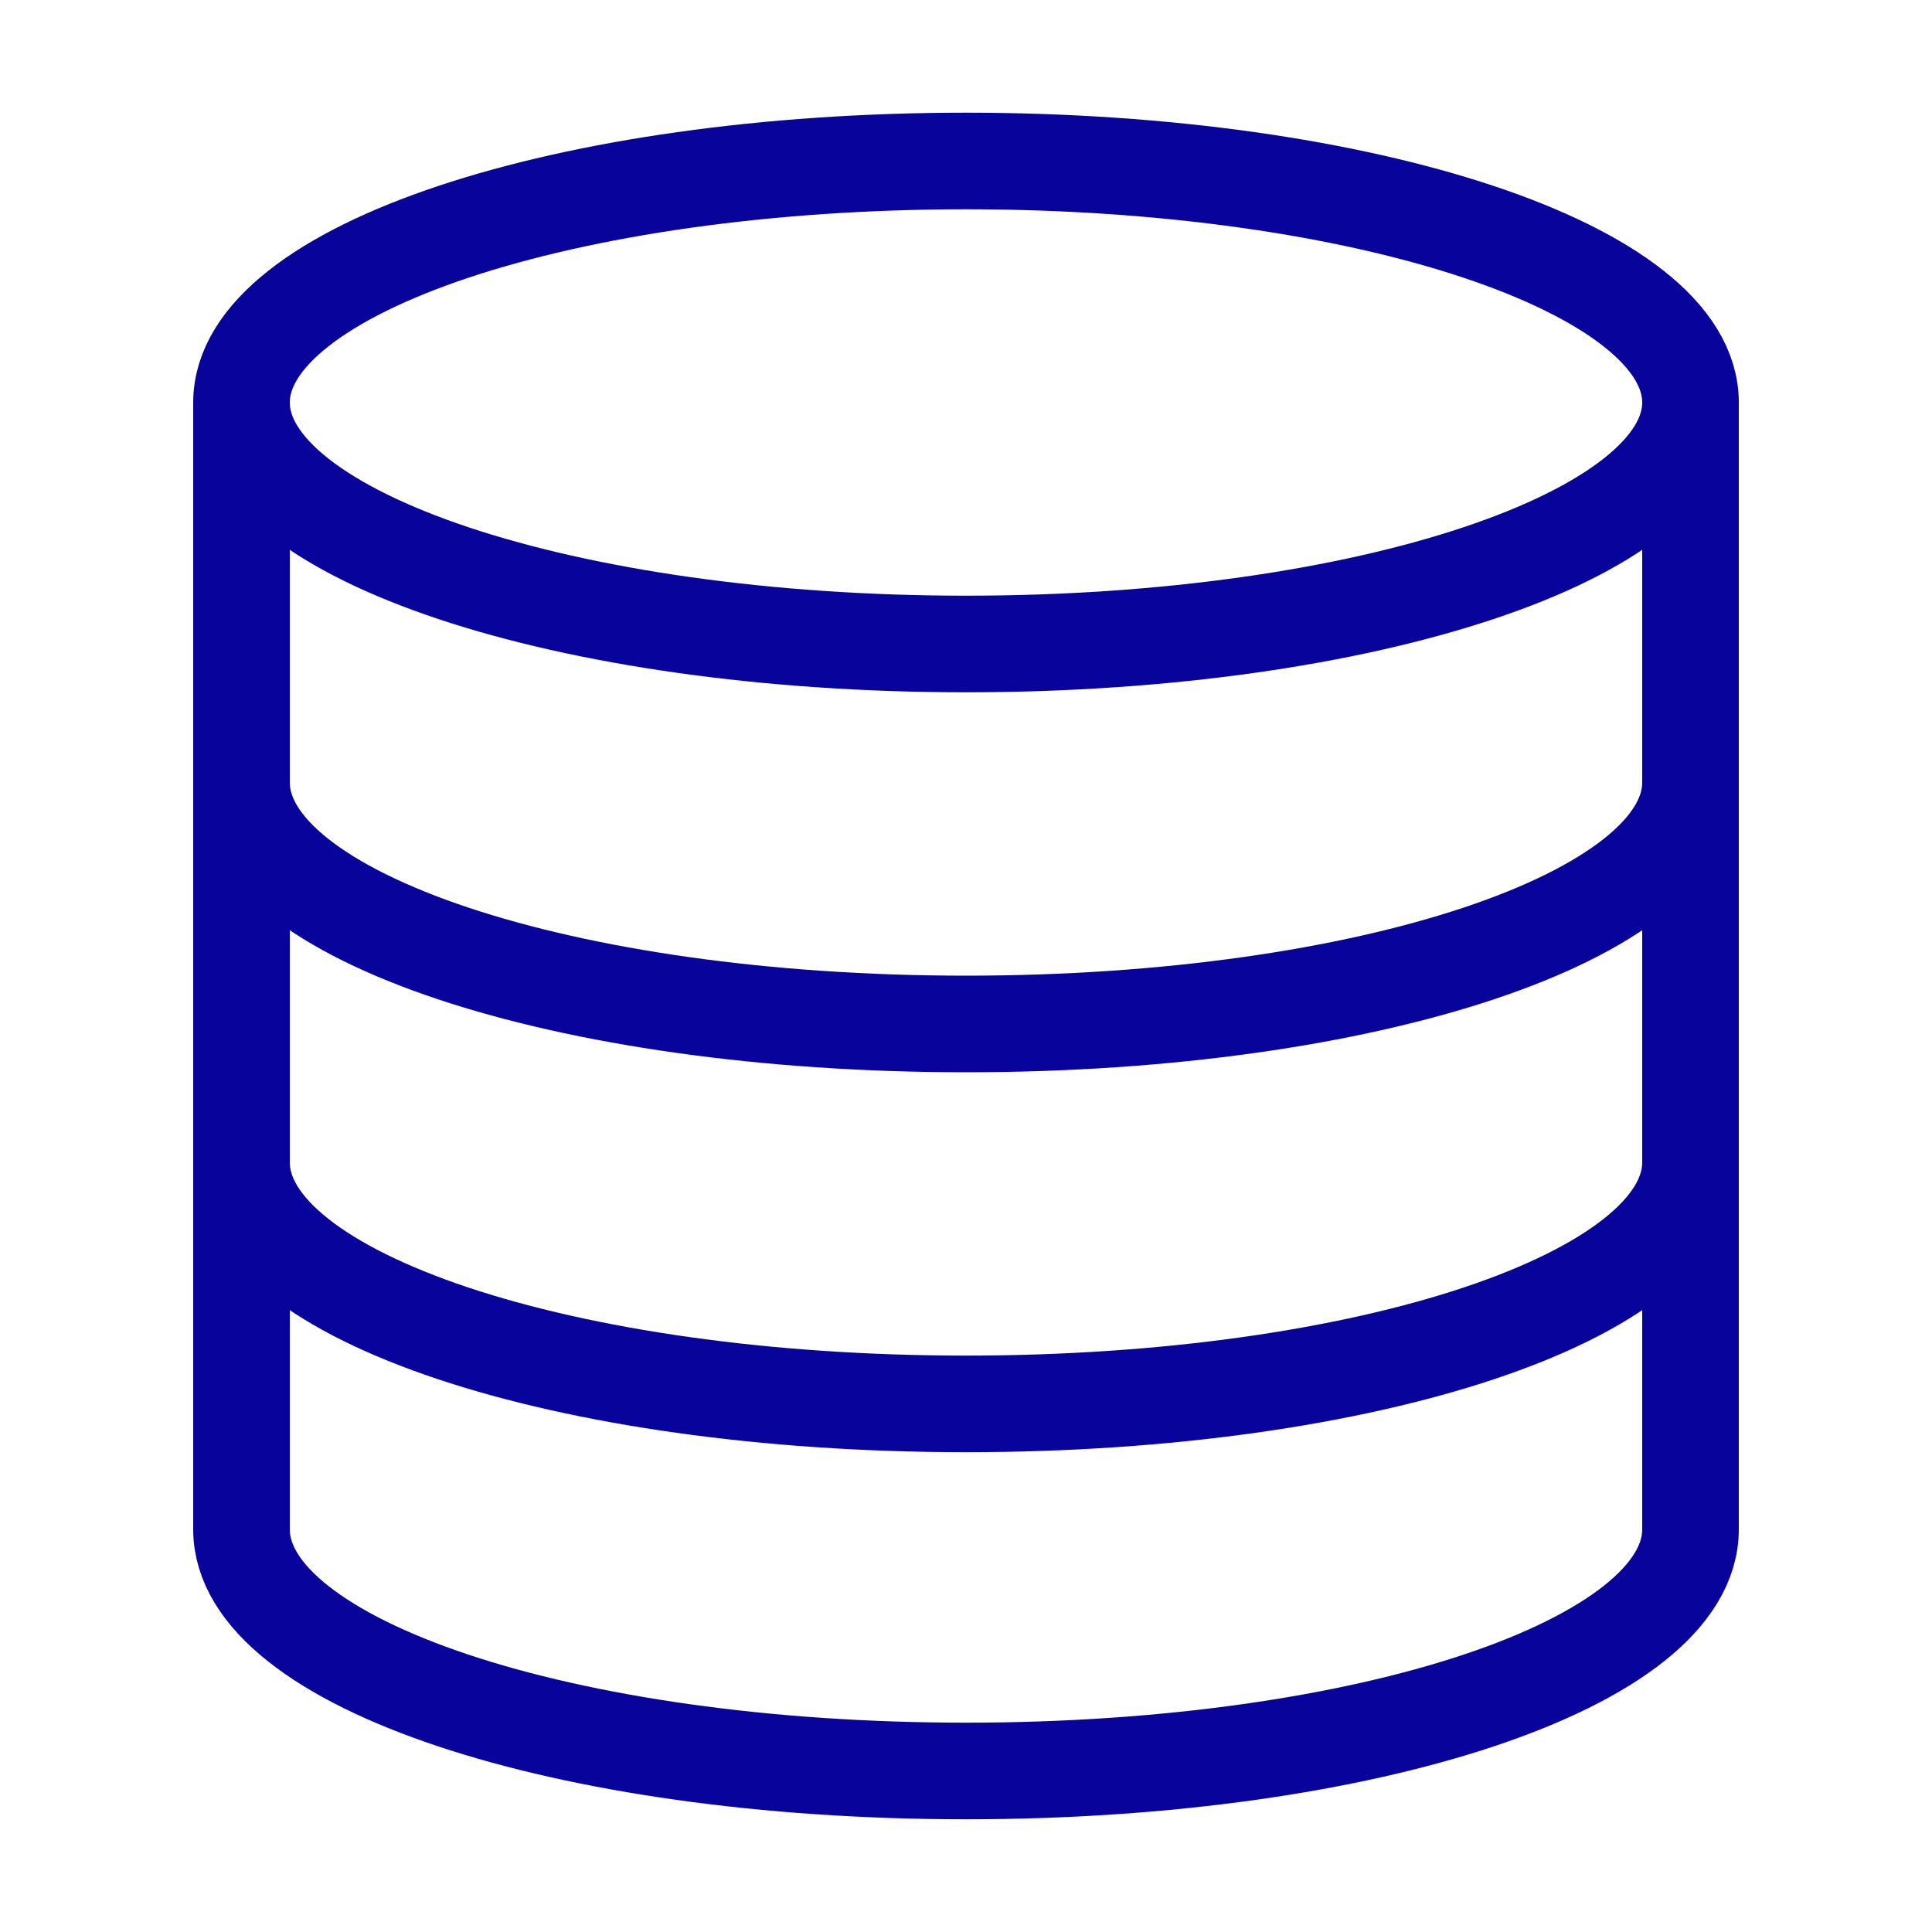 <?xml version="1.0" encoding="UTF-8"?>
<svg xmlns="http://www.w3.org/2000/svg" width="40" height="40" viewBox="0 0 40 40" fill="none">
  <path d="M35 8.333C35 11.094 28.284 13.333 20 13.333C11.716 13.333 5 11.094 5 8.333M35 8.333C35 5.572 28.284 3.333 20 3.333C11.716 3.333 5 5.572 5 8.333M35 8.333V31.666C35 34.433 28.333 36.666 20 36.666C11.667 36.666 5 34.433 5 31.666V8.333M35 16.2C35 18.967 28.333 21.2 20 21.2C11.667 21.2 5 18.967 5 16.2M35 24.066C35 26.833 28.333 29.066 20 29.066C11.667 29.066 5 26.833 5 24.066" stroke="#08039B" stroke-width="2" stroke-linecap="round" stroke-linejoin="round"></path>
</svg>

